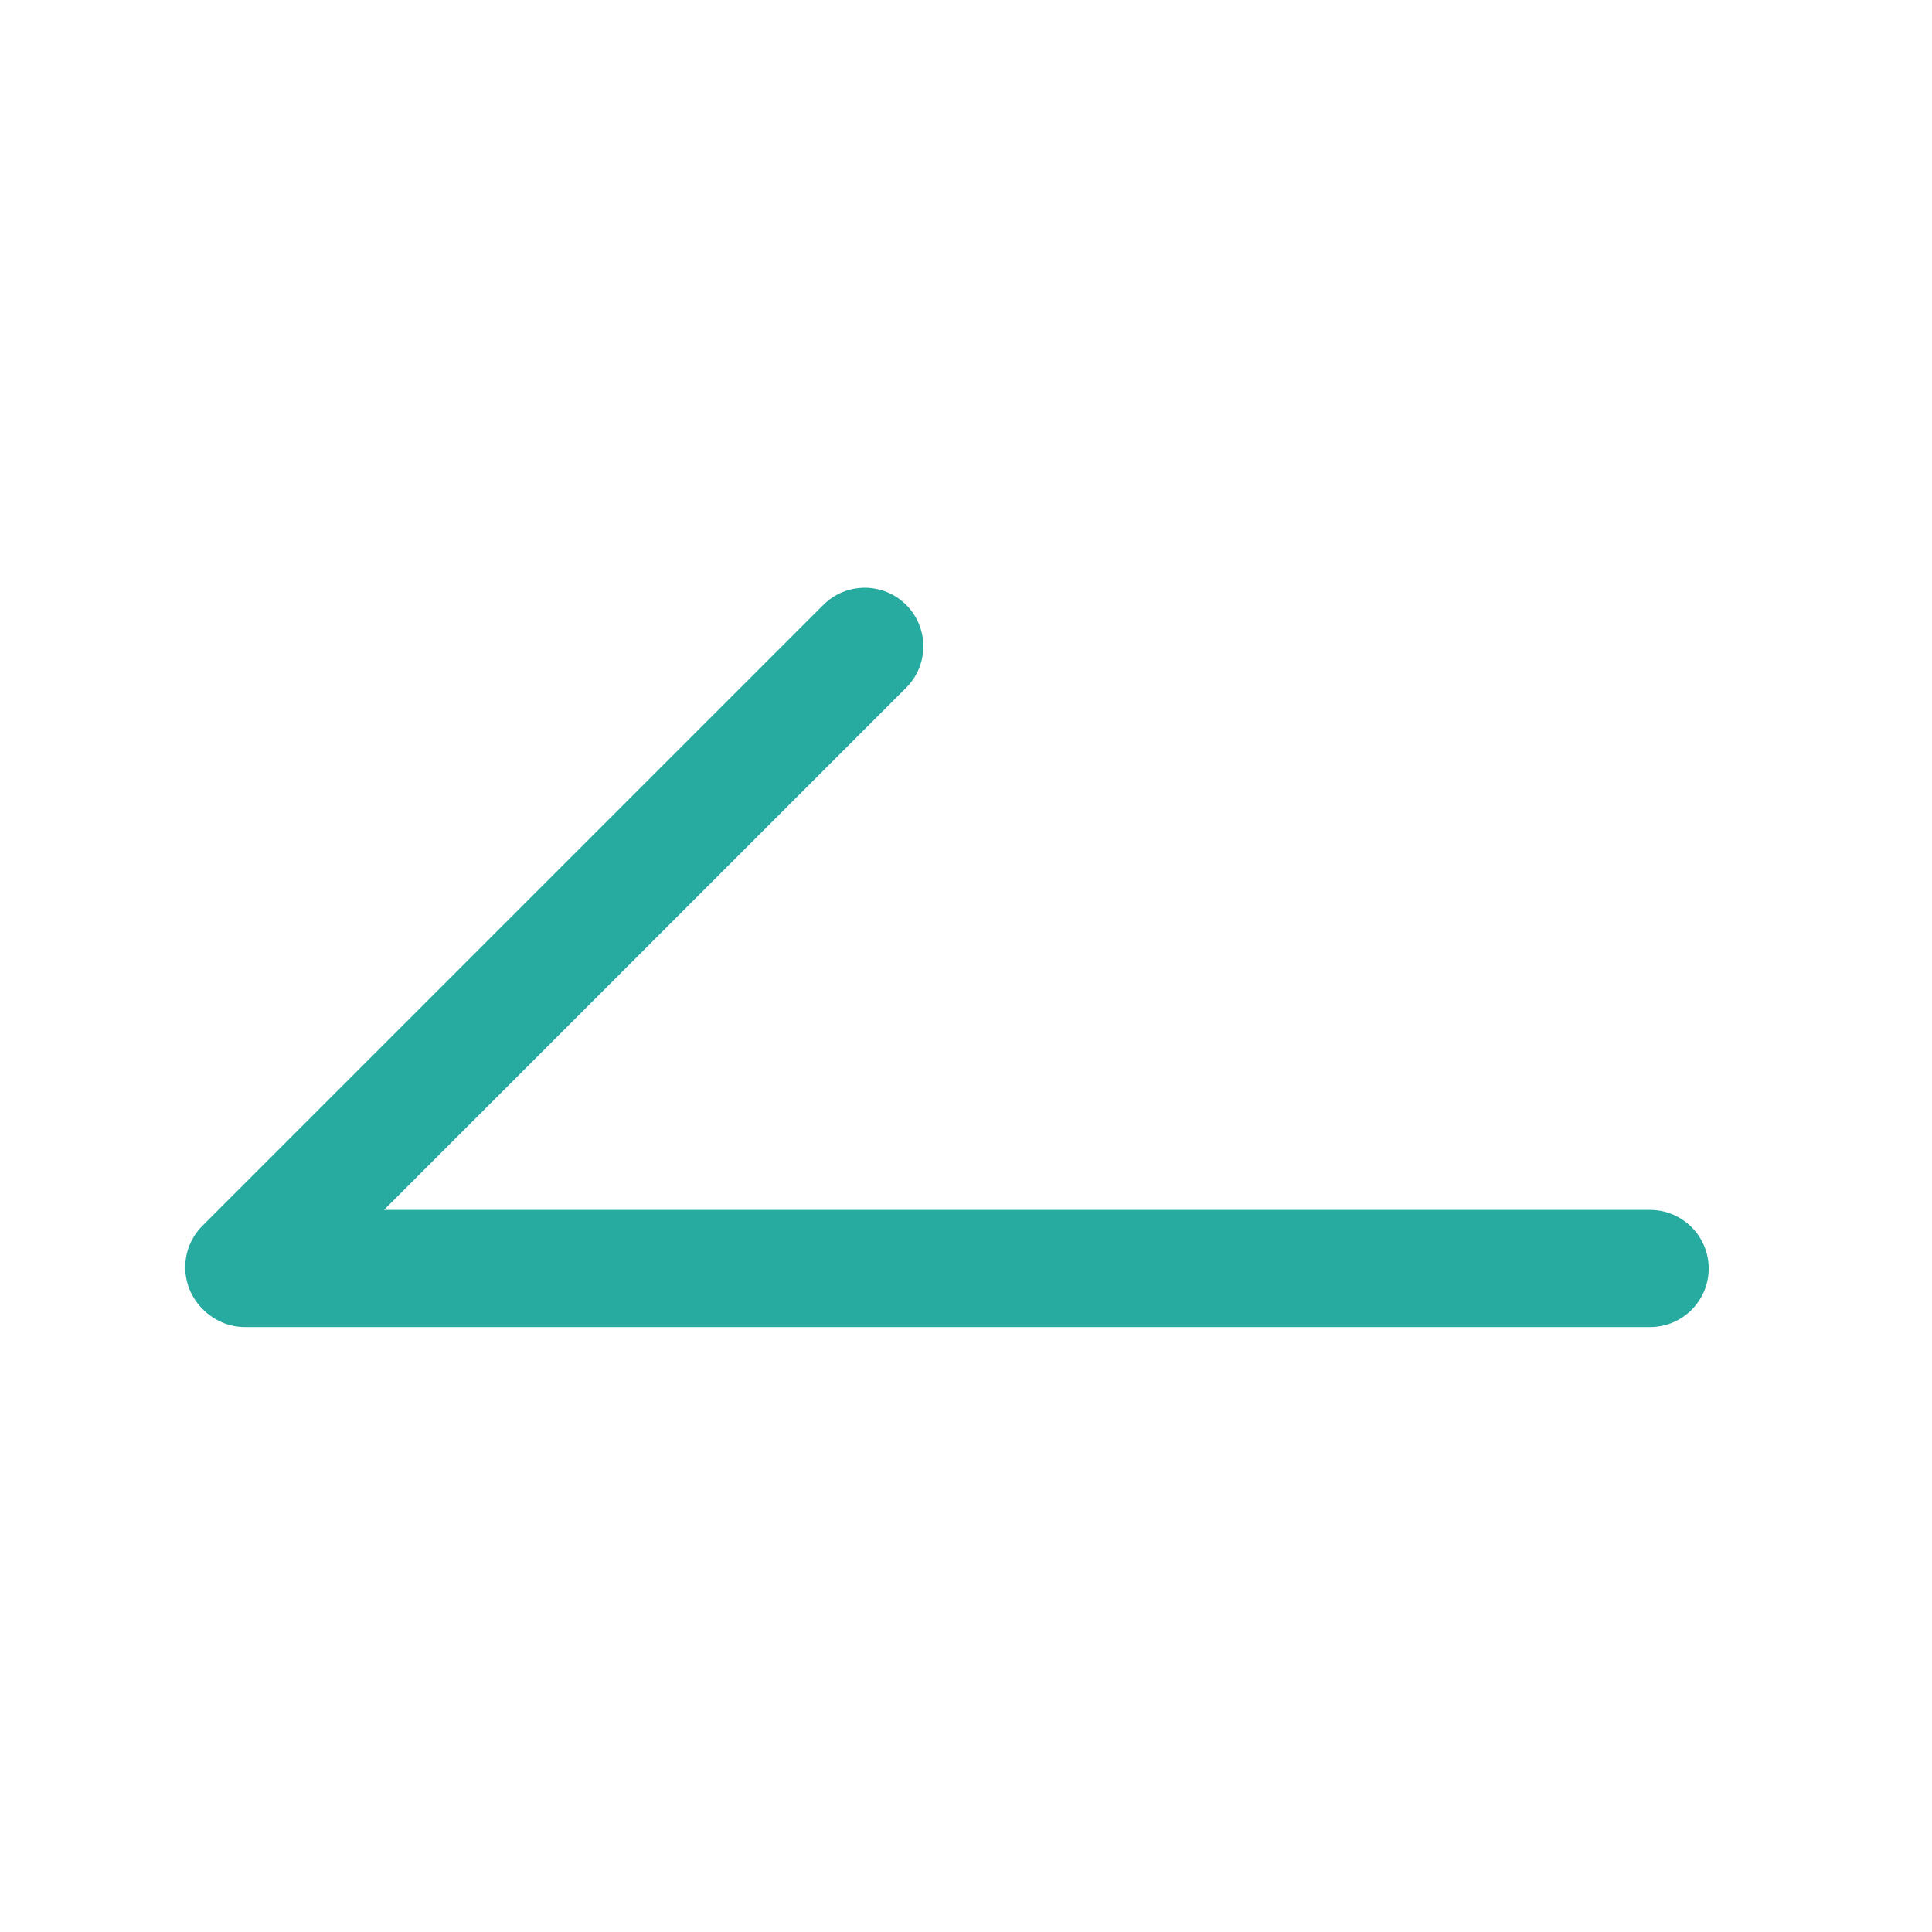 <svg width="24" height="24" viewBox="0 0 24 24" fill="none" xmlns="http://www.w3.org/2000/svg">
<path fill-rule="evenodd" clip-rule="evenodd" d="M11.257 7.514C11.541 7.798 11.541 8.259 11.257 8.543L3.543 16.257C3.259 16.541 2.798 16.541 2.514 16.257C2.23 15.973 2.23 15.512 2.514 15.228L10.228 7.514C10.512 7.23 10.973 7.23 11.257 7.514Z" fill="#27AA9F"/>
<path fill-rule="evenodd" clip-rule="evenodd" d="M21.226 15.758C21.226 16.159 20.9 16.485 20.498 16.485L3.044 16.485C2.642 16.485 2.317 16.159 2.317 15.758C2.317 15.356 2.642 15.03 3.044 15.03L20.498 15.03C20.9 15.03 21.226 15.356 21.226 15.758Z" fill="#27AA9F"/>
</svg>
